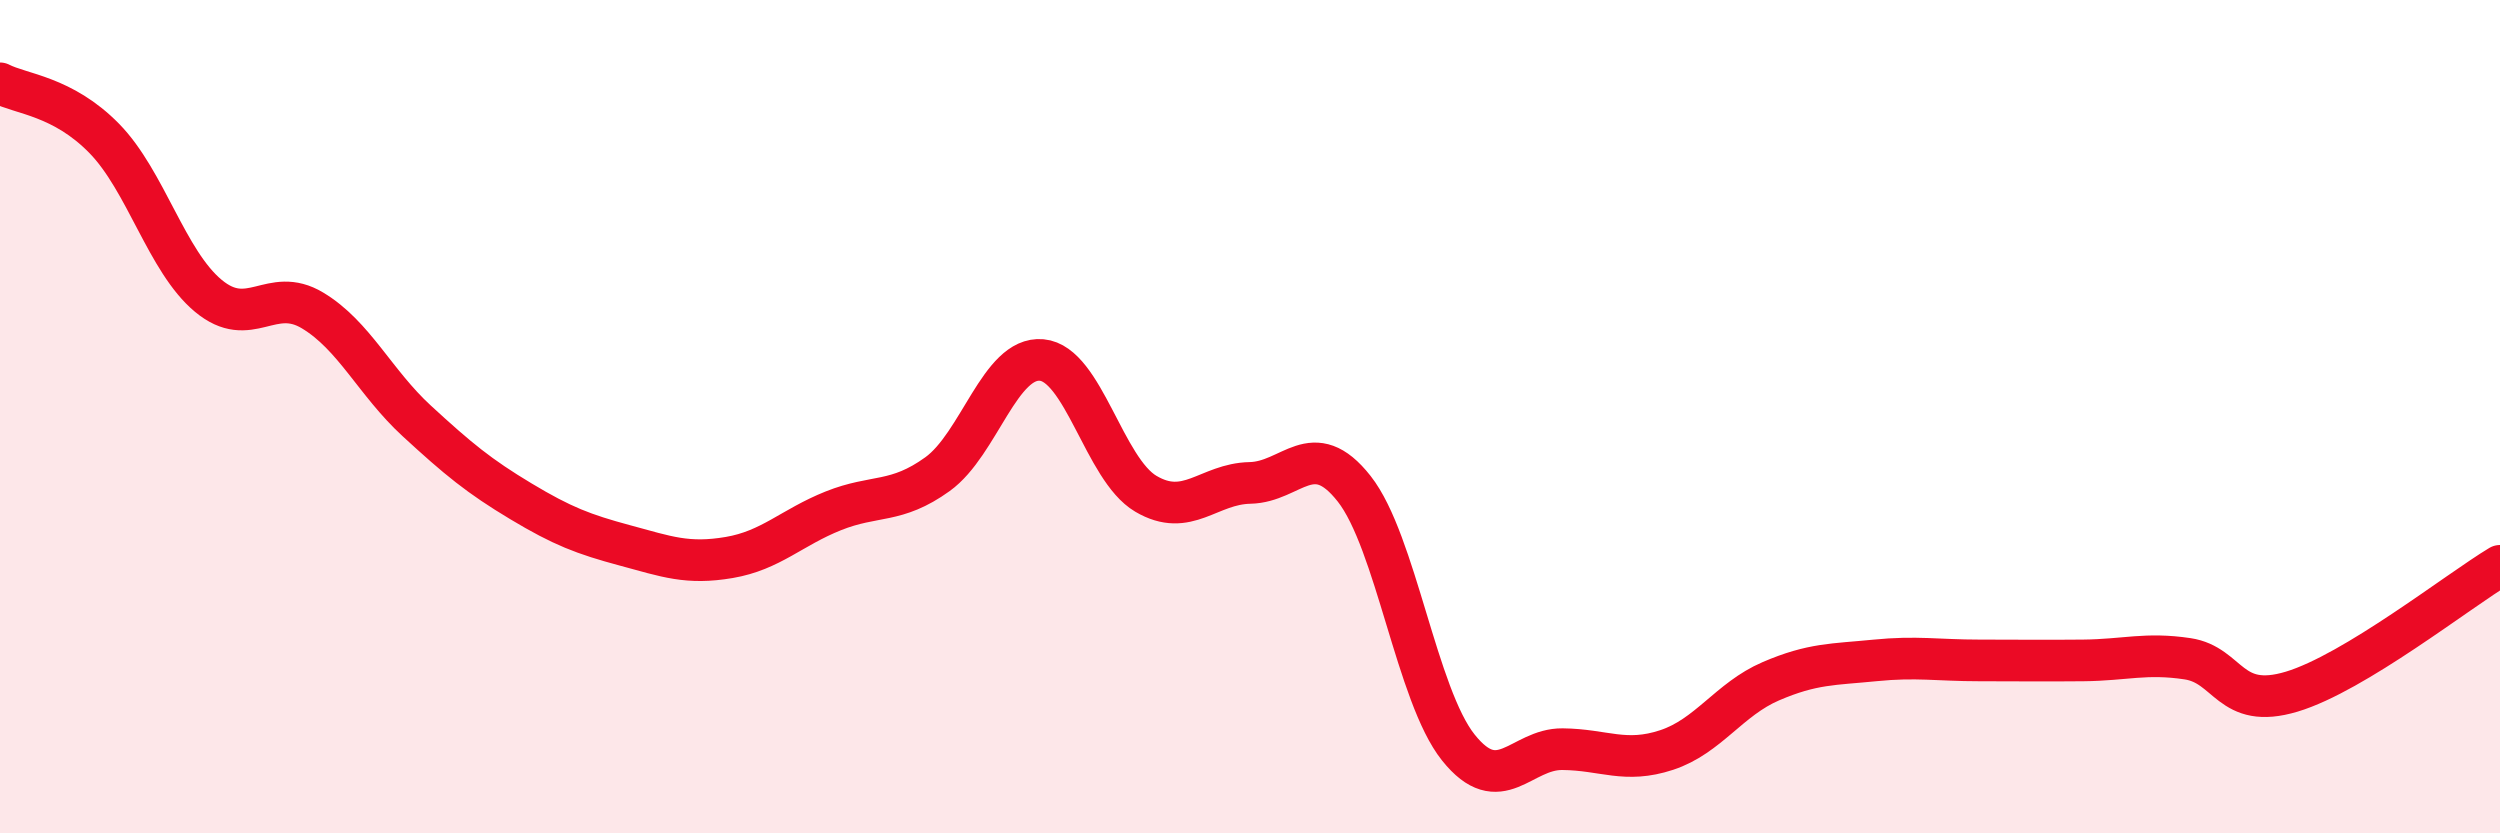 
    <svg width="60" height="20" viewBox="0 0 60 20" xmlns="http://www.w3.org/2000/svg">
      <path
        d="M 0,2 C 0.5,2.26 1.5,2.3 2.5,3.32 C 3.5,4.34 4,6.27 5,7.1 C 6,7.93 6.5,6.85 7.5,7.45 C 8.5,8.05 9,9.18 10,10.1 C 11,11.02 11.5,11.43 12.5,12.03 C 13.5,12.63 14,12.82 15,13.09 C 16,13.36 16.5,13.55 17.5,13.38 C 18.5,13.21 19,12.66 20,12.26 C 21,11.86 21.5,12.1 22.5,11.38 C 23.5,10.66 24,8.55 25,8.64 C 26,8.73 26.5,11.26 27.5,11.85 C 28.5,12.44 29,11.61 30,11.59 C 31,11.57 31.5,10.46 32.5,11.73 C 33.5,13 34,16.69 35,17.94 C 36,19.19 36.5,17.97 37.5,17.98 C 38.5,17.99 39,18.33 40,18 C 41,17.67 41.5,16.78 42.5,16.35 C 43.5,15.92 44,15.95 45,15.85 C 46,15.75 46.5,15.85 47.5,15.85 C 48.5,15.85 49,15.86 50,15.85 C 51,15.84 51.5,15.66 52.5,15.81 C 53.5,15.96 53.5,17.05 55,16.6 C 56.5,16.15 59,14.18 60,13.58L60 20L0 20Z"
        fill="#EB0A25"
        opacity="0.1"
        stroke-linecap="round"
        stroke-linejoin="round"
      />
      <path
        d="M 0,2 C 0.5,2.26 1.5,2.3 2.5,3.32 C 3.5,4.34 4,6.27 5,7.1 C 6,7.93 6.5,6.85 7.5,7.45 C 8.5,8.05 9,9.18 10,10.1 C 11,11.02 11.5,11.43 12.5,12.03 C 13.5,12.63 14,12.82 15,13.09 C 16,13.36 16.5,13.55 17.5,13.38 C 18.5,13.21 19,12.66 20,12.26 C 21,11.86 21.5,12.1 22.5,11.38 C 23.5,10.66 24,8.55 25,8.64 C 26,8.73 26.5,11.26 27.5,11.85 C 28.5,12.44 29,11.61 30,11.59 C 31,11.57 31.5,10.46 32.5,11.73 C 33.5,13 34,16.69 35,17.94 C 36,19.19 36.5,17.97 37.5,17.98 C 38.5,17.99 39,18.33 40,18 C 41,17.67 41.5,16.78 42.5,16.35 C 43.5,15.92 44,15.95 45,15.85 C 46,15.75 46.5,15.85 47.5,15.85 C 48.5,15.85 49,15.86 50,15.85 C 51,15.84 51.5,15.66 52.5,15.81 C 53.5,15.96 53.5,17.05 55,16.6 C 56.5,16.15 59,14.18 60,13.58"
        stroke="#EB0A25"
        stroke-width="1"
        fill="none"
        stroke-linecap="round"
        stroke-linejoin="round"
      />
    </svg>
  
